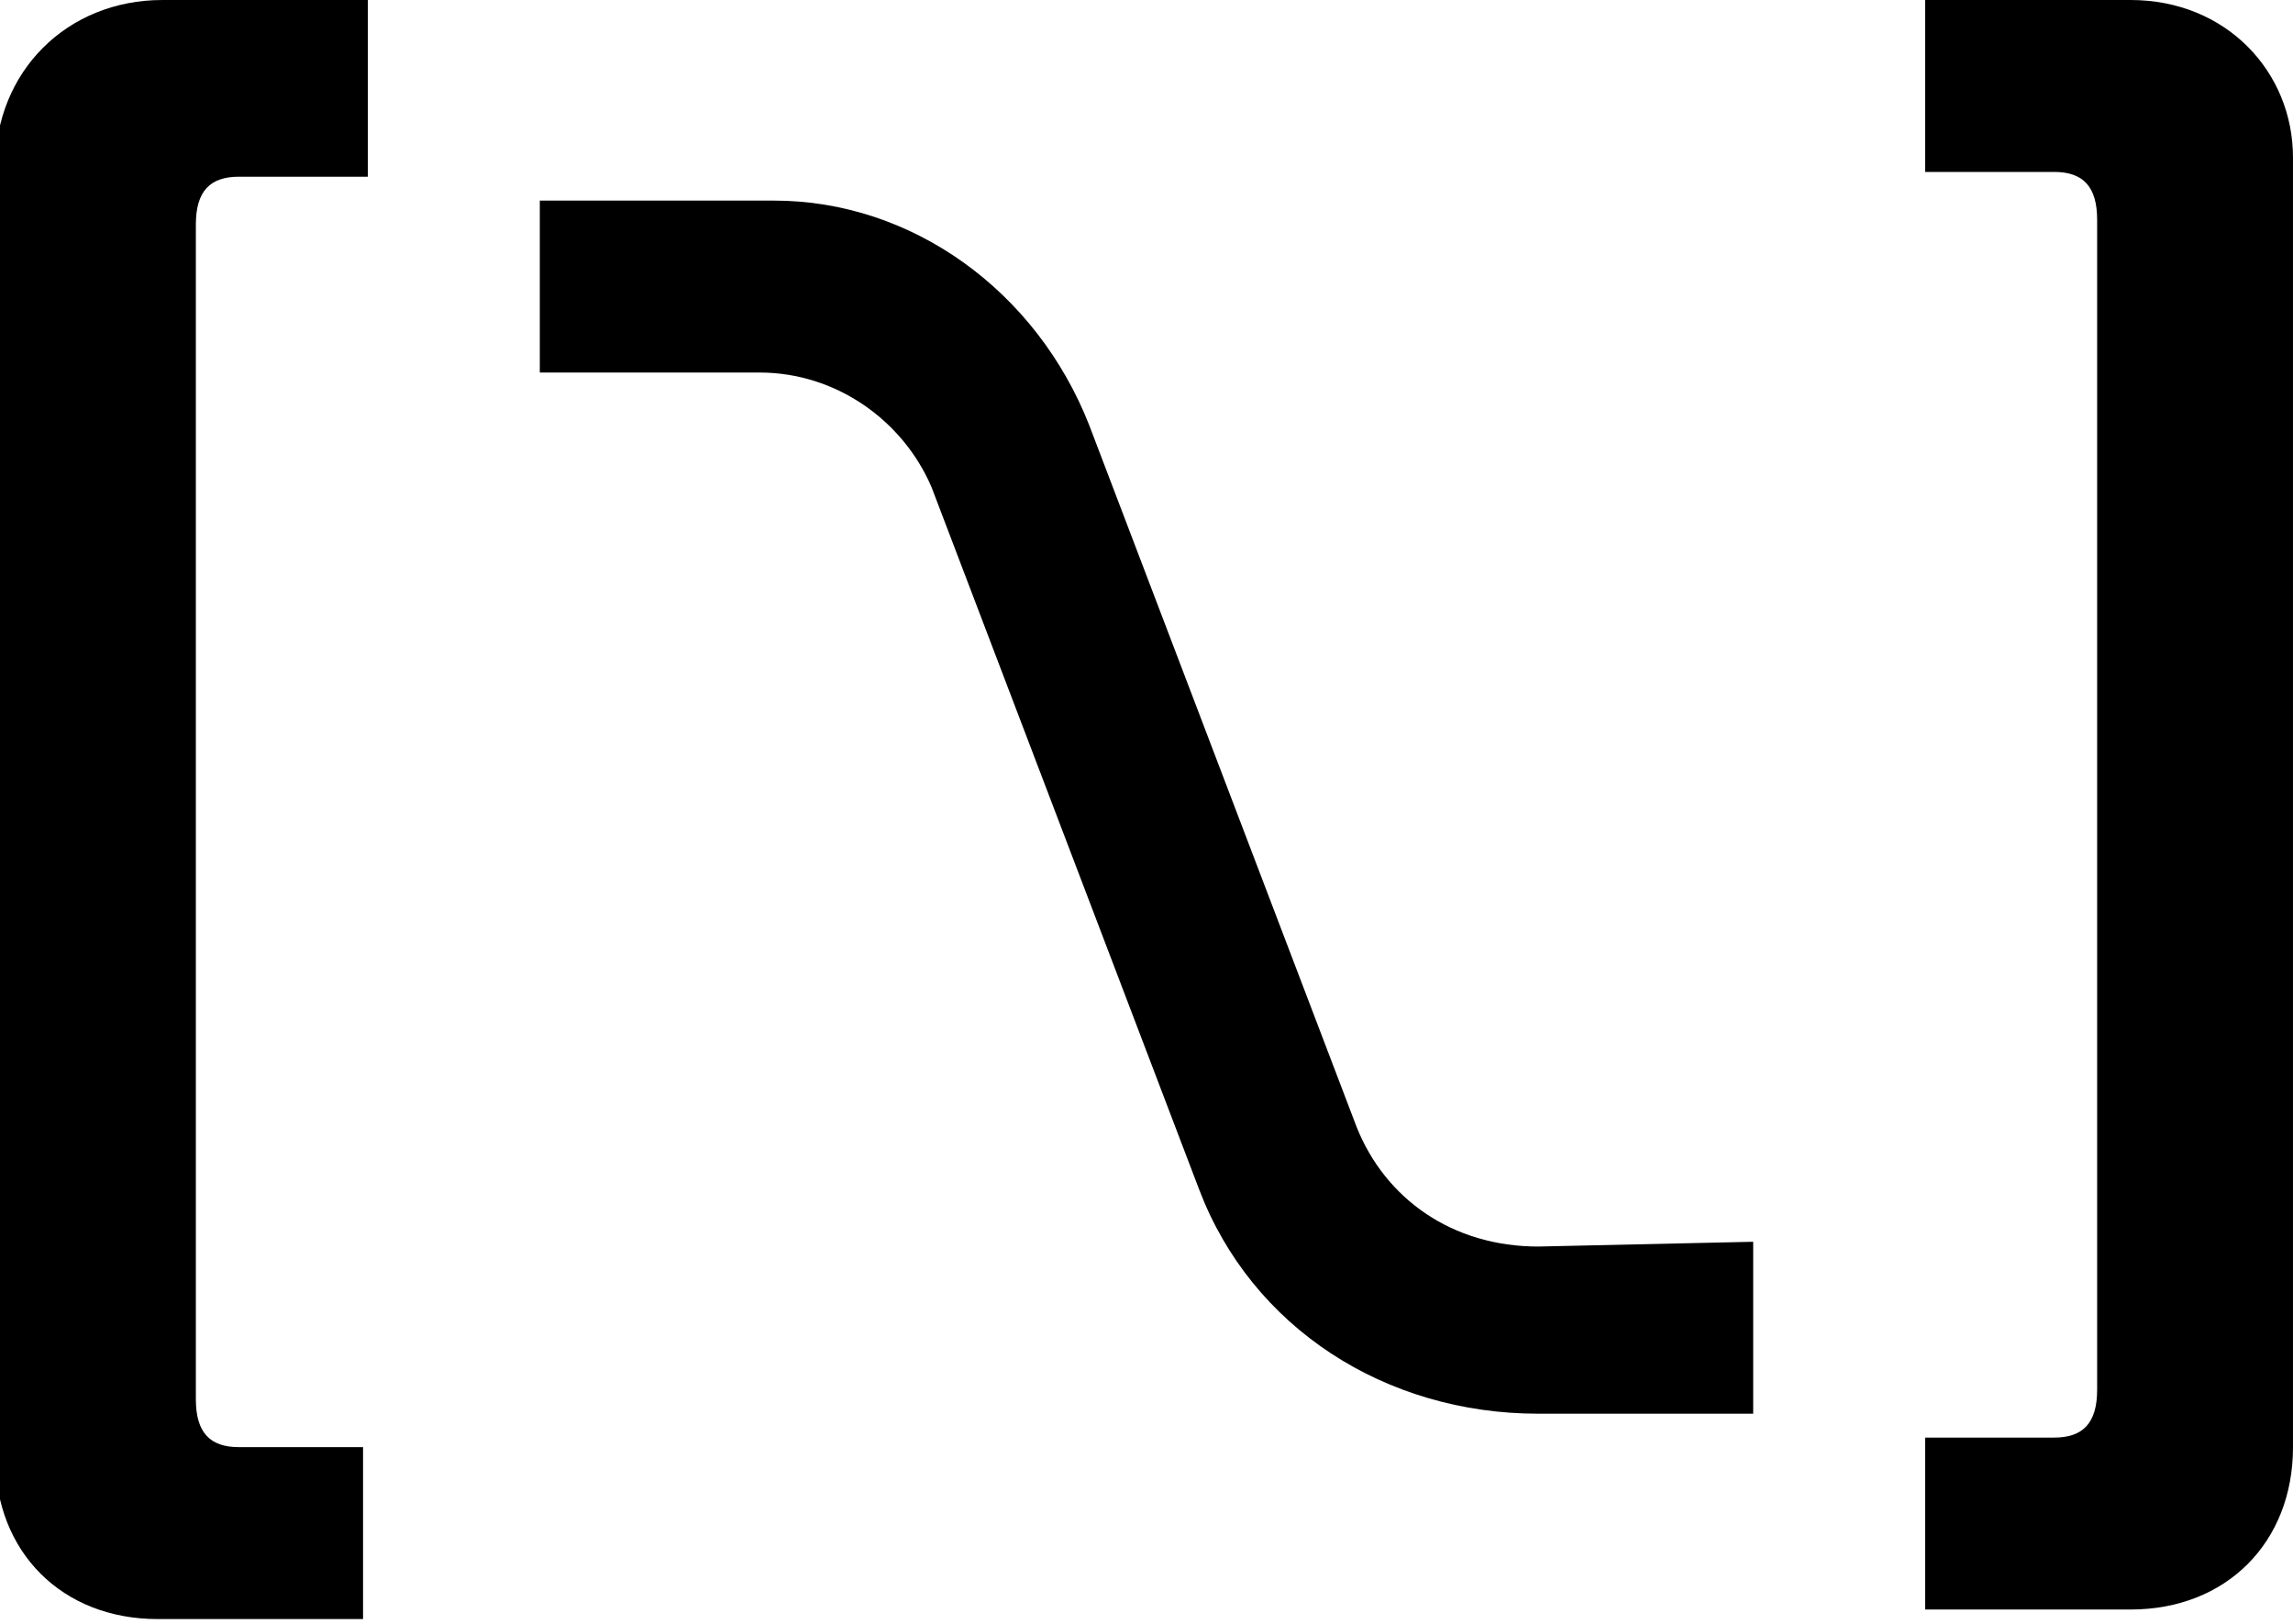 <svg xmlns="http://www.w3.org/2000/svg" xmlns:xlink="http://www.w3.org/1999/xlink" id="Capa_1" x="0px" y="0px" viewBox="0 0 48 34" style="enable-background:new 0 0 48 34;" xml:space="preserve"><g>	<path d="M32.2,26.1c-1.8,0-3.2-1-3.8-2.5L22.8,8.9c-1.1-2.8-3.7-4.7-6.6-4.7c-0.1,0-0.2,0-0.3,0h-4.6v3.6h4.6c1.6,0,3,1,3.6,2.4  l5.6,14.7c1.1,2.9,3.9,4.7,7.1,4.7h4h0.5v-3.1V26L32.2,26.1z"></path>	<g>		<path d="M-0.1,3.5v27c0,2,1.4,3.4,3.4,3.4h4.3v-3.6H5c-0.6,0-0.9-0.3-0.9-1V4.7c0-0.7,0.3-1,0.9-1h2.7V0H3.4   C1.4,0-0.1,1.5-0.1,3.5"></path>		<path d="M44.6,0h-4.3v3.6H43c0.6,0,0.9,0.3,0.9,1v24.5c0,0.7-0.3,1-0.9,1h-2.7v3.6h4.3c2,0,3.4-1.4,3.4-3.4v-27   C48,1.5,46.6,0,44.6,0"></path>	</g></g></svg>